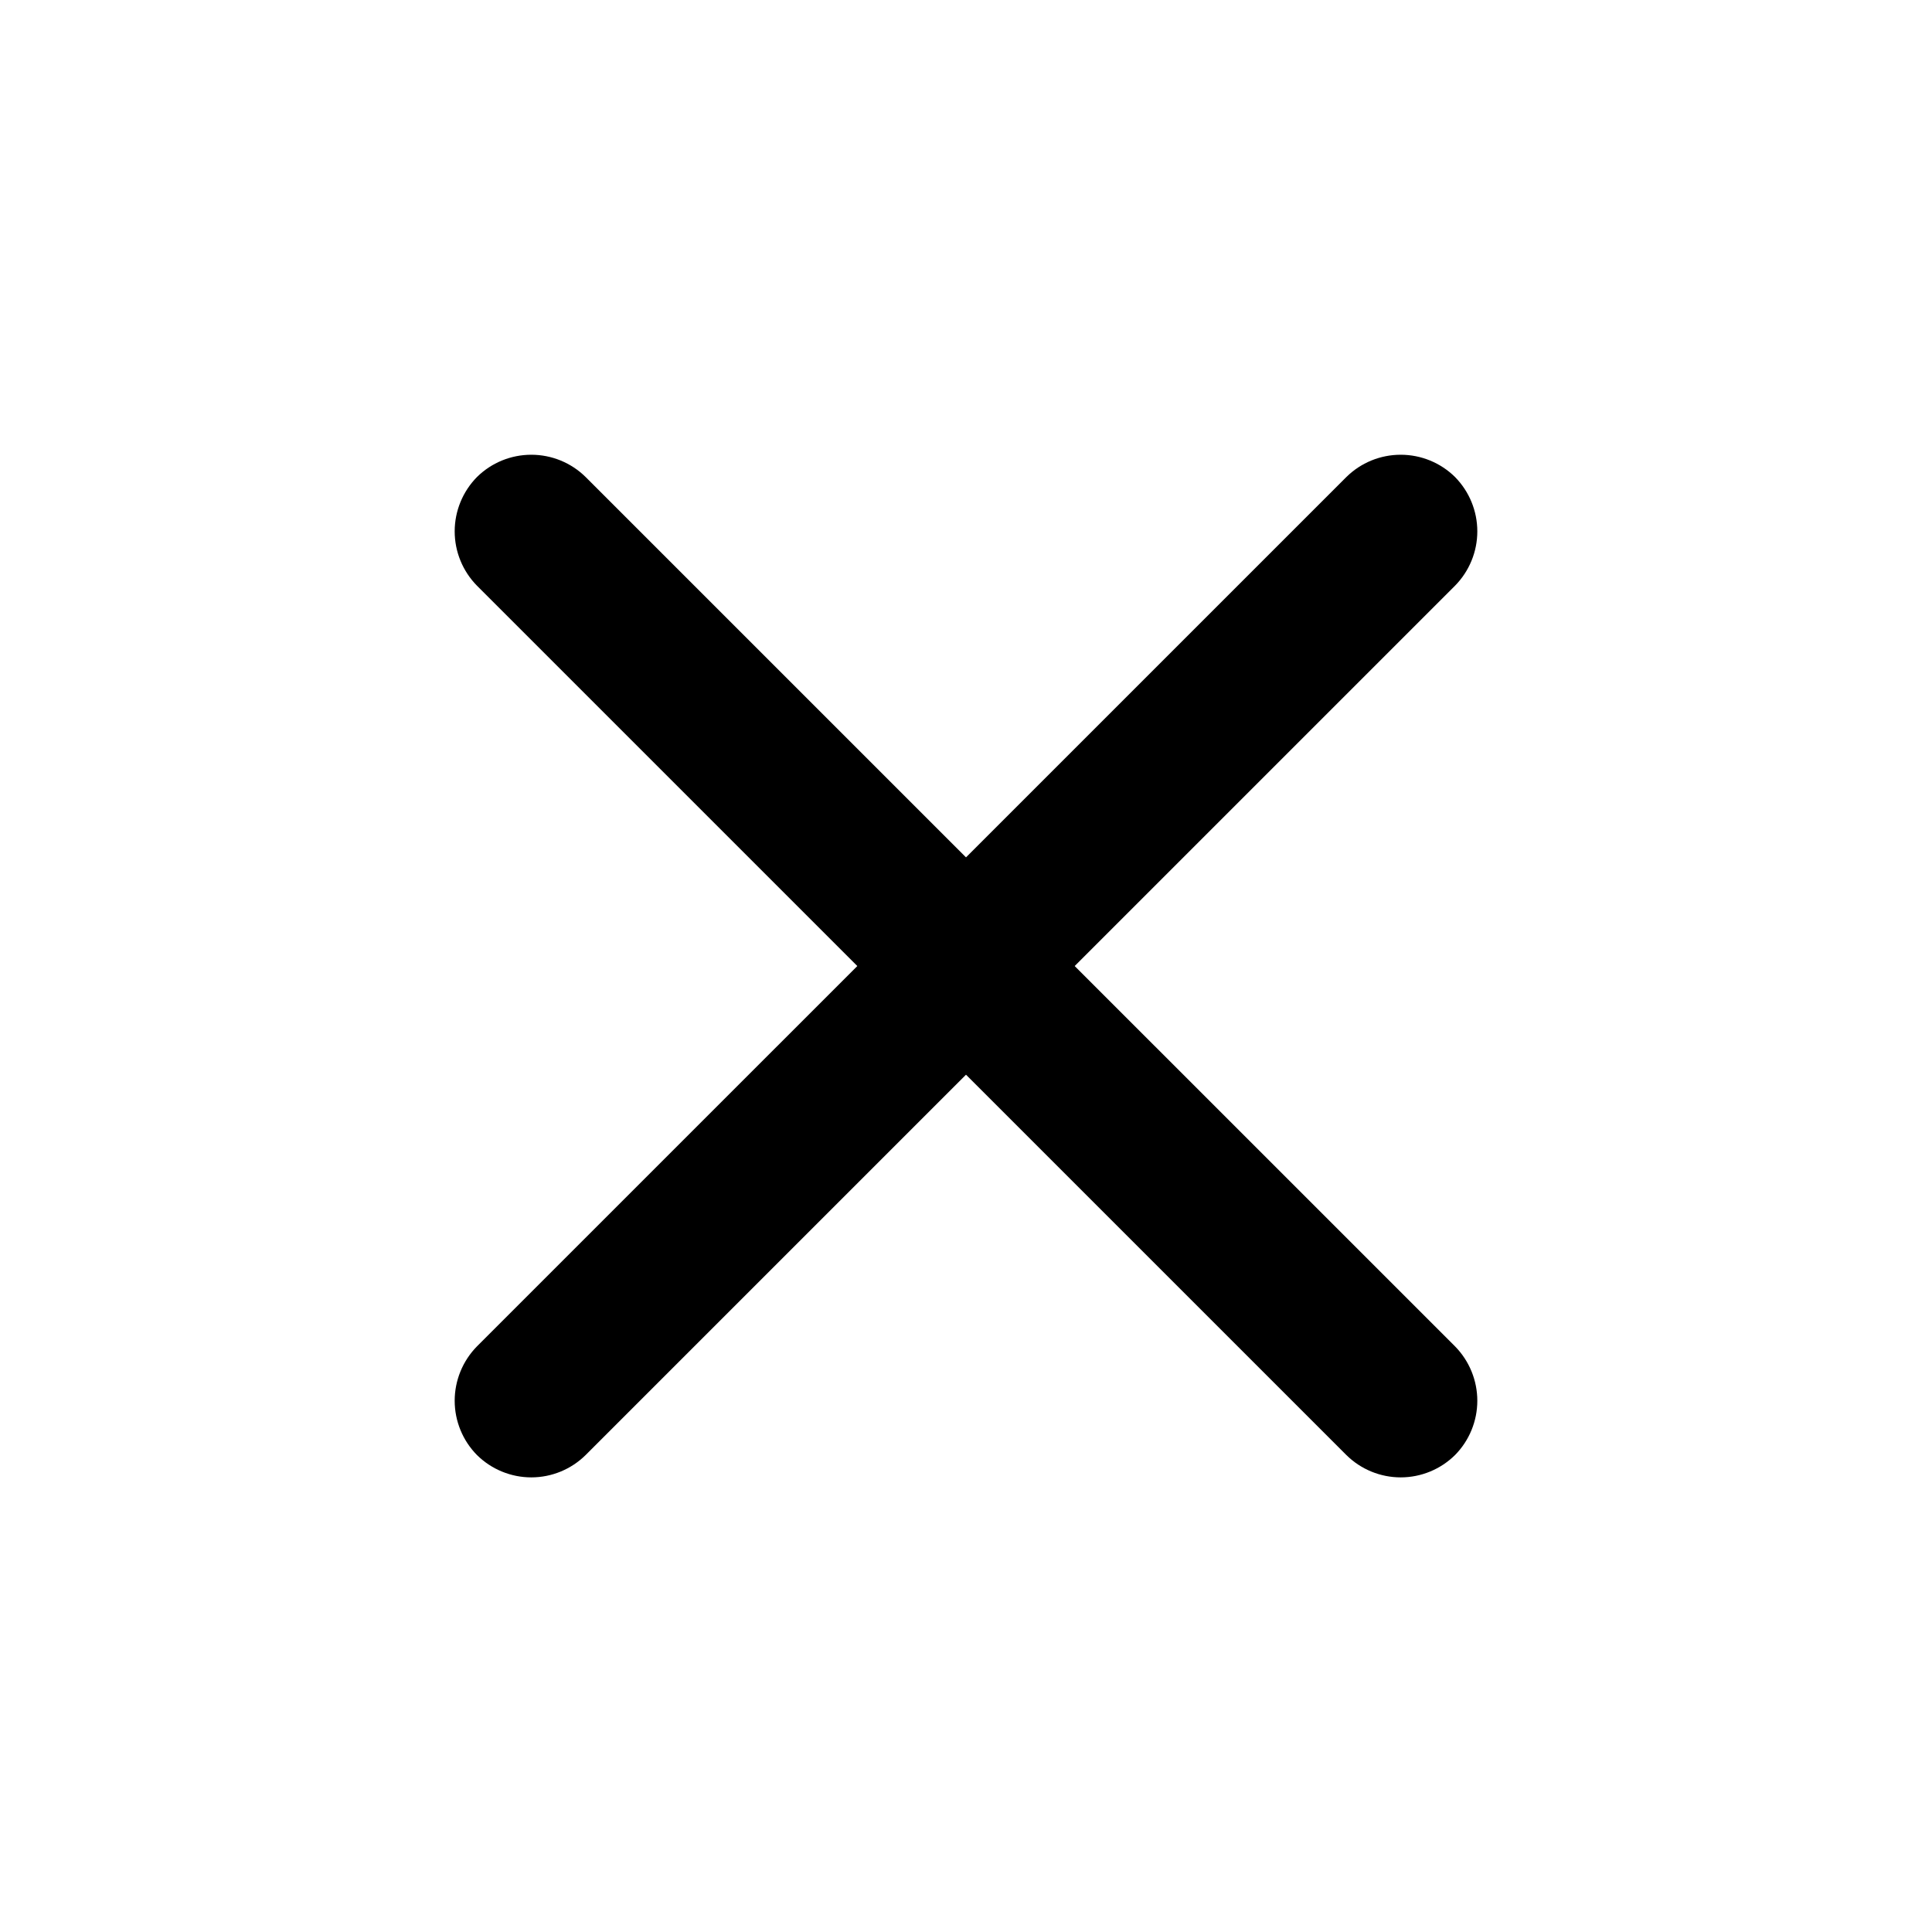 <svg width="32" height="32" viewBox="0 0 32 32" fill="none" xmlns="http://www.w3.org/2000/svg">
	<path d="M22.3 24.1L7.9 9.701C7.664 9.461 7.531 9.138 7.531 8.801C7.531 8.464 7.664 8.141 7.9 7.901C8.14 7.664 8.463 7.532 8.8 7.532C9.137 7.532 9.46 7.664 9.7 7.901L24.1 22.3C24.336 22.54 24.469 22.864 24.469 23.201C24.469 23.537 24.336 23.861 24.1 24.1C23.86 24.337 23.537 24.47 23.2 24.47C22.863 24.47 22.54 24.337 22.3 24.1Z" fill="black"/>
	<path d="M7.9 24.1C7.664 23.861 7.531 23.537 7.531 23.201C7.531 22.864 7.664 22.54 7.9 22.3L22.3 7.901C22.54 7.664 22.863 7.532 23.2 7.532C23.537 7.532 23.86 7.664 24.1 7.901C24.336 8.141 24.469 8.464 24.469 8.801C24.469 9.138 24.336 9.461 24.1 9.701L9.7 24.1C9.46 24.337 9.137 24.47 8.8 24.47C8.463 24.47 8.14 24.337 7.9 24.1Z" fill="black"/>
</svg>
